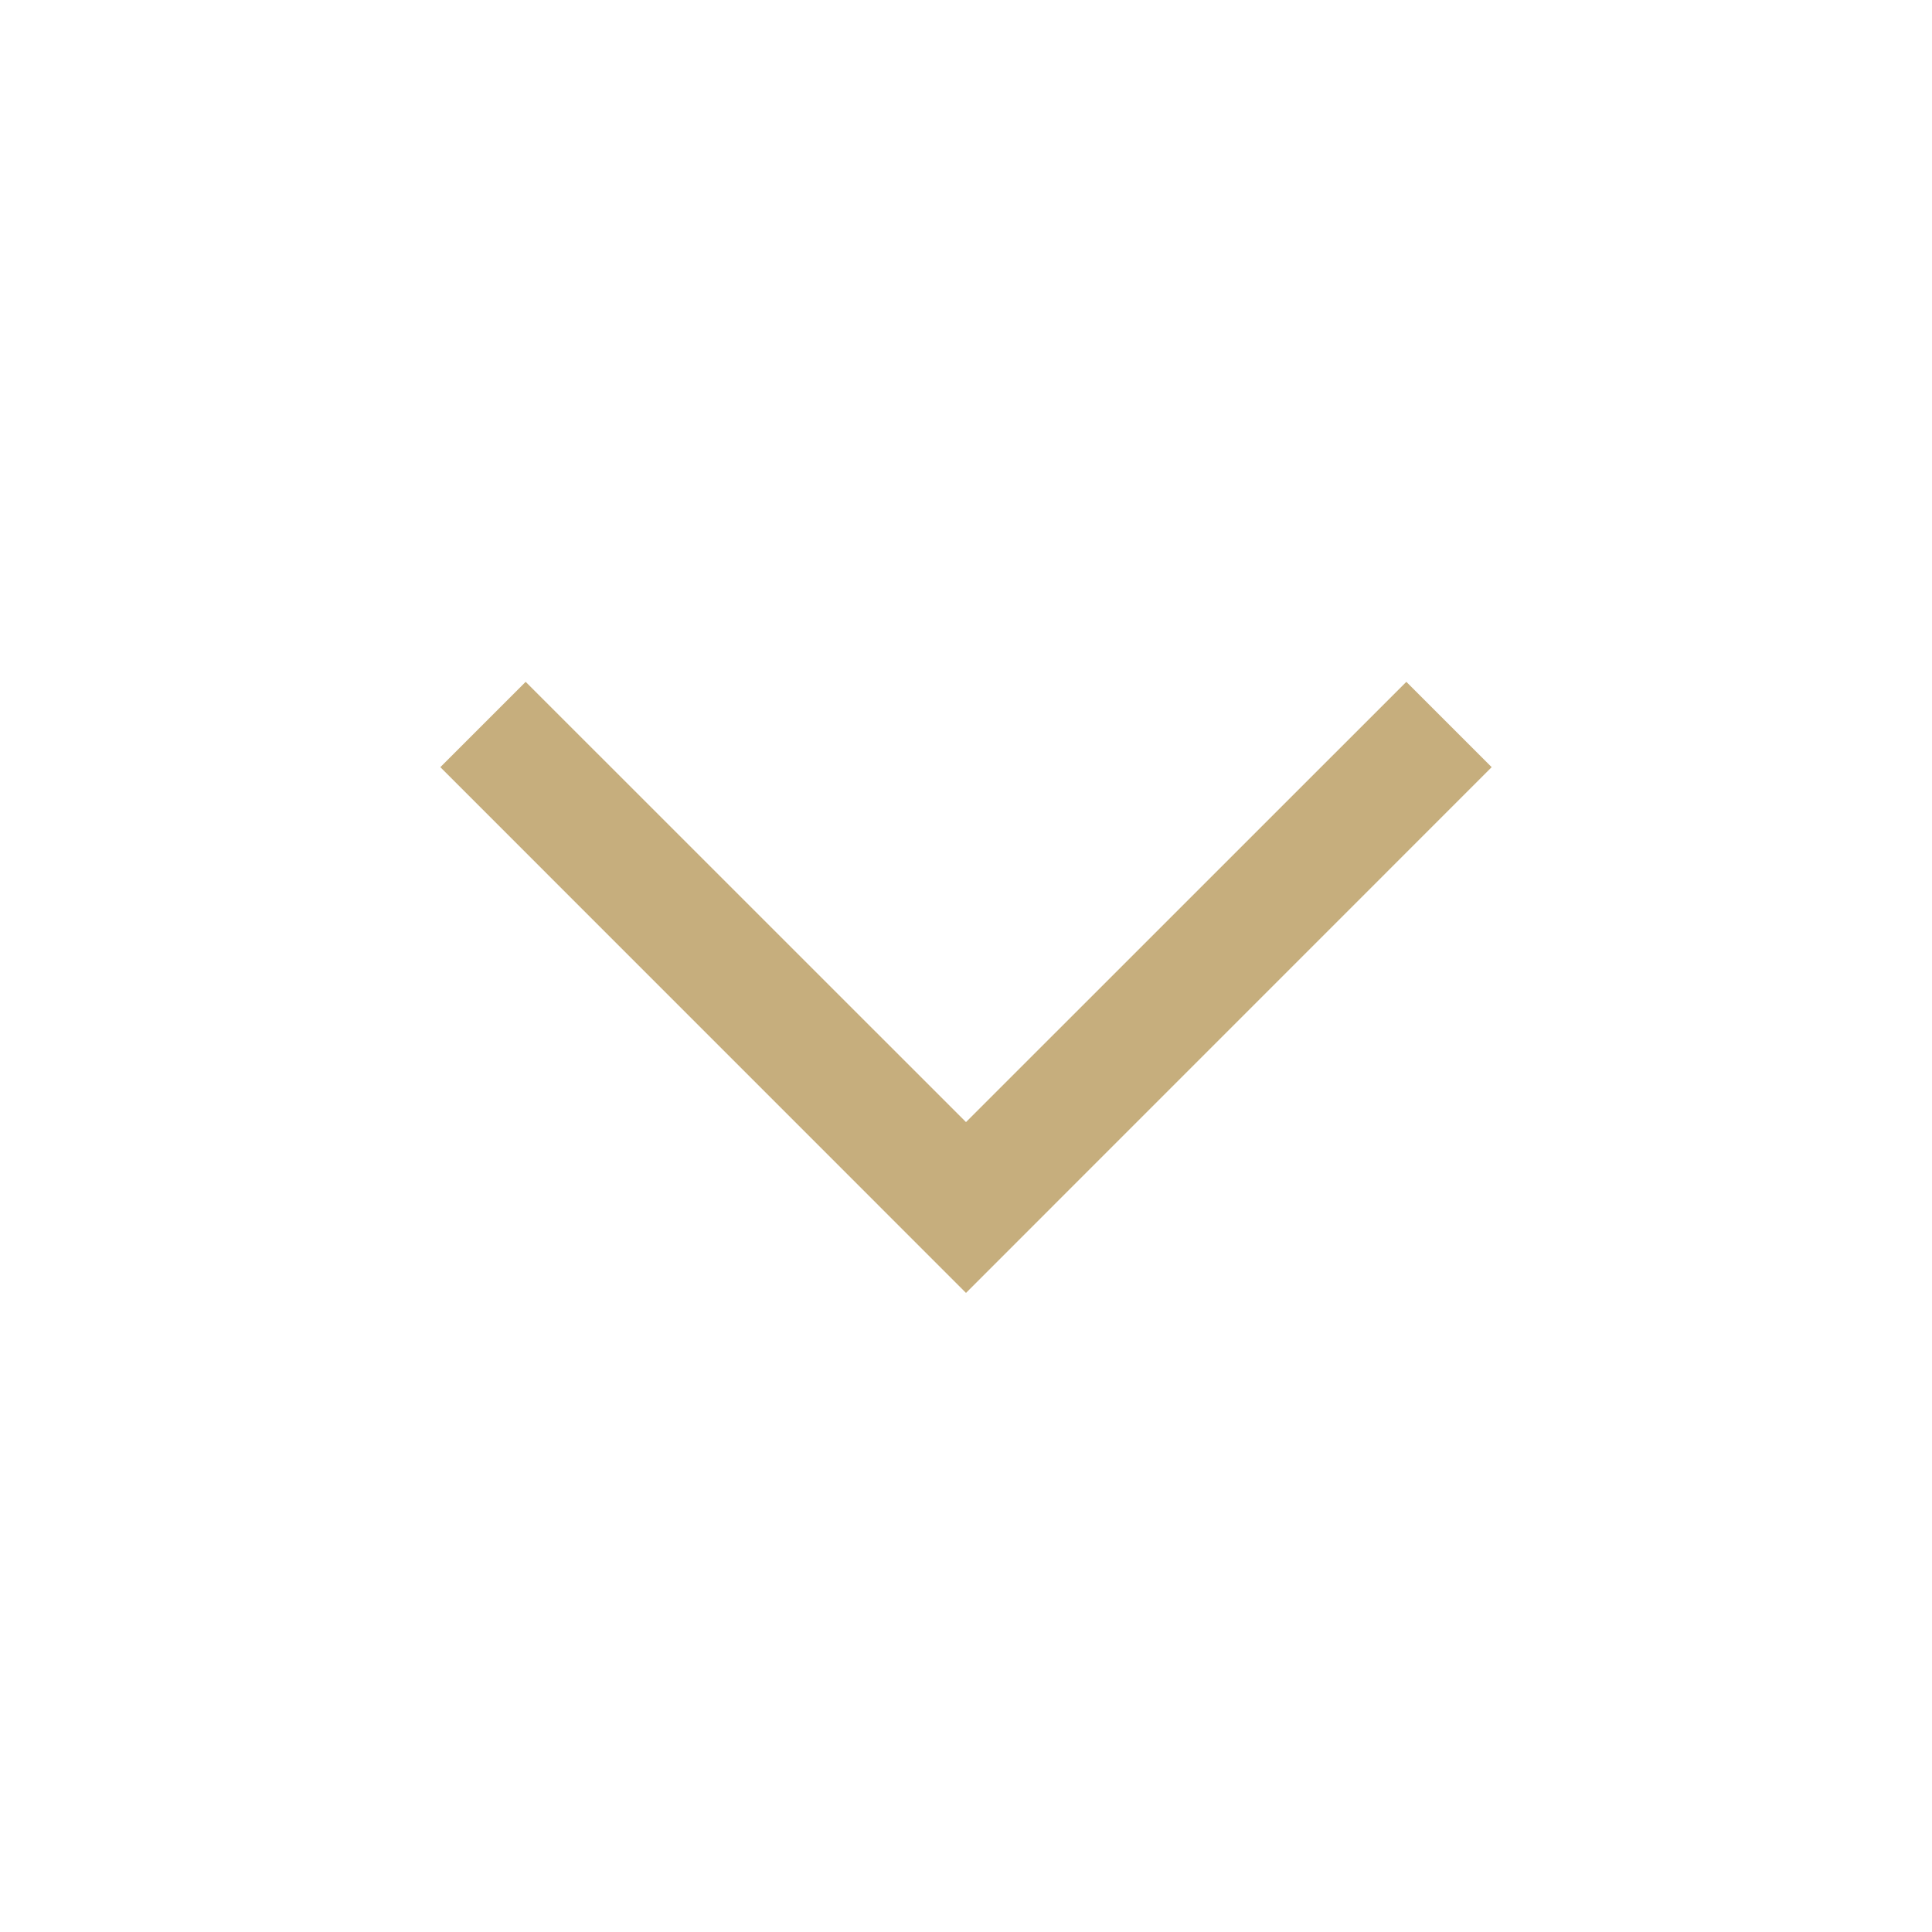 <svg width="24" height="24" viewBox="0 0 24 24" fill="none" xmlns="http://www.w3.org/2000/svg">
<path fill-rule="evenodd" clip-rule="evenodd" d="M5.47 9.53L6.53 8.47L12 13.939L17.47 8.47L18.53 9.53L12 16.061L5.47 9.53Z" fill="#C6AE7D"/>
</svg>
